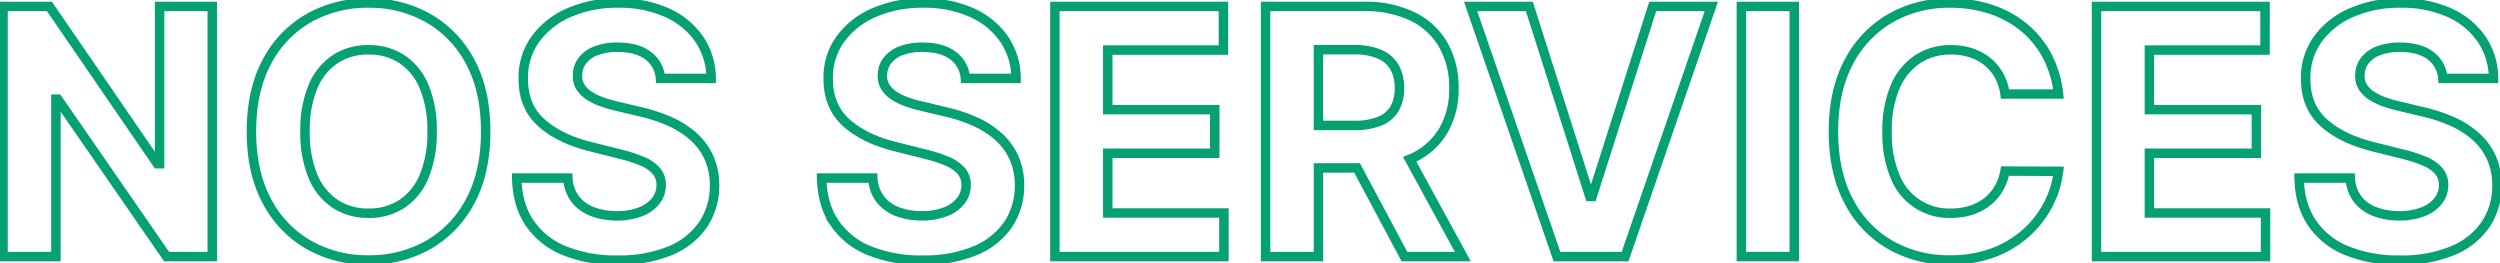 <svg xmlns="http://www.w3.org/2000/svg" xmlns:xlink="http://www.w3.org/1999/xlink" id="Group_272" data-name="Group 272" width="792.777" height="83.45" viewBox="0 0 792.777 83.45"><defs><clipPath id="clip-path"><rect id="Rectangle_194" data-name="Rectangle 194" width="792.777" height="83.45" fill="none" stroke="#05a172" stroke-width="3"></rect></clipPath></defs><g id="Group_271" data-name="Group 271" transform="translate(0 0)" clip-path="url(#clip-path)"><path id="Path_542" data-name="Path 542" d="M50.148,50.944h-.7L15.217,1.062H.5V80.377H17.268V30.457h.582l34.505,49.92H66.841V1.062H50.148Z" transform="translate(0.464 0.986)" fill="none" stroke="#05a172" stroke-width="3"></path><path id="Path_543" data-name="Path 543" d="M97.419,5.283A37.632,37.632,0,0,0,78.5.5,37.677,37.677,0,0,0,59.525,5.283,34.064,34.064,0,0,0,46.24,19.165q-4.878,9.1-4.879,22.075,0,12.937,4.879,22.036a34.18,34.18,0,0,0,13.284,13.9,37.552,37.552,0,0,0,18.977,4.8A37.632,37.632,0,0,0,97.419,77.2a34.139,34.139,0,0,0,13.323-13.882q4.9-9.1,4.9-22.077t-4.9-22.075A34.139,34.139,0,0,0,97.419,5.283ZM96.141,55.415a19.281,19.281,0,0,1-7.029,8.752A18.863,18.863,0,0,1,78.5,67.149a18.865,18.865,0,0,1-10.612-2.982,19.294,19.294,0,0,1-7.029-8.752,35.664,35.664,0,0,1-2.5-14.175,35.661,35.661,0,0,1,2.5-14.173,19.3,19.3,0,0,1,7.029-8.752A18.865,18.865,0,0,1,78.5,15.332a18.863,18.863,0,0,1,10.611,2.982,19.291,19.291,0,0,1,7.029,8.752,35.661,35.661,0,0,1,2.5,14.173A35.665,35.665,0,0,1,96.141,55.415Z" transform="translate(38.374 0.464)" fill="none" stroke="#05a172" stroke-width="3"></path><path id="Path_544" data-name="Path 544" d="M141,42.791a28.924,28.924,0,0,0-7.514-4.764,50.115,50.115,0,0,0-9.525-3.1l-7.127-1.7a39.36,39.36,0,0,1-4.877-1.413,19.456,19.456,0,0,1-4.029-1.976,8.866,8.866,0,0,1-2.73-2.732,6.416,6.416,0,0,1-.91-3.715,7.485,7.485,0,0,1,1.49-4.573,9.743,9.743,0,0,1,4.318-3.156,18.537,18.537,0,0,1,6.93-1.145q6.044,0,9.568,2.6a9.812,9.812,0,0,1,3.989,7.281h16.074a22.255,22.255,0,0,0-3.8-12.469A24.4,24.4,0,0,0,132.571,3.52,36.761,36.761,0,0,0,117.139.5,37.855,37.855,0,0,0,101.647,3.52,25.71,25.71,0,0,0,90.94,11.925a20.706,20.706,0,0,0-3.856,12.586q-.038,8.791,5.772,13.98t15.841,7.63l8.636,2.169a47.058,47.058,0,0,1,7.337,2.323,12.247,12.247,0,0,1,4.571,3.1,6.646,6.646,0,0,1,1.569,4.492,7.971,7.971,0,0,1-1.743,5.074,11.345,11.345,0,0,1-4.9,3.447,20.2,20.2,0,0,1-7.416,1.24,21.221,21.221,0,0,1-7.765-1.338,12.374,12.374,0,0,1-5.459-3.987A12.019,12.019,0,0,1,101.219,56H85q.194,8.559,4.162,14.347a24.3,24.3,0,0,0,11.077,8.733,43.469,43.469,0,0,0,16.71,2.946A42.178,42.178,0,0,0,133.5,79.1a23.57,23.57,0,0,0,10.533-8.247,21.929,21.929,0,0,0,3.7-12.606,21.245,21.245,0,0,0-1.8-8.793A20.024,20.024,0,0,0,141,42.791Z" transform="translate(78.857 0.465)" fill="none" stroke="#05a172" stroke-width="3"></path><path id="Path_545" data-name="Path 545" d="M191.157,42.791a28.912,28.912,0,0,0-7.513-4.764,50.135,50.135,0,0,0-9.527-3.1l-7.125-1.7a39.294,39.294,0,0,1-4.879-1.413,19.456,19.456,0,0,1-4.029-1.976,8.865,8.865,0,0,1-2.73-2.732,6.416,6.416,0,0,1-.91-3.715,7.485,7.485,0,0,1,1.49-4.573,9.742,9.742,0,0,1,4.318-3.156,18.544,18.544,0,0,1,6.93-1.145q6.044,0,9.568,2.6a9.806,9.806,0,0,1,3.989,7.281h16.074a22.269,22.269,0,0,0-3.8-12.469A24.421,24.421,0,0,0,182.735,3.52,36.776,36.776,0,0,0,167.3.5a37.839,37.839,0,0,0-15.49,3.019A25.716,25.716,0,0,0,141.1,11.925a20.692,20.692,0,0,0-3.854,12.586q-.04,8.791,5.77,13.98t15.841,7.63l8.636,2.169a47.058,47.058,0,0,1,7.337,2.323,12.247,12.247,0,0,1,4.571,3.1,6.646,6.646,0,0,1,1.569,4.492,7.971,7.971,0,0,1-1.743,5.074,11.35,11.35,0,0,1-4.9,3.447,20.218,20.218,0,0,1-7.416,1.24,21.214,21.214,0,0,1-7.765-1.338,12.37,12.37,0,0,1-5.461-3.987,12,12,0,0,1-2.3-6.641H135.157q.194,8.559,4.162,14.347A24.3,24.3,0,0,0,150.4,79.077a43.469,43.469,0,0,0,16.71,2.946A42.179,42.179,0,0,0,183.664,79.1,23.56,23.56,0,0,0,194.2,70.85a21.929,21.929,0,0,0,3.7-12.606,21.275,21.275,0,0,0-1.8-8.793A20.054,20.054,0,0,0,191.157,42.791Z" transform="translate(125.396 0.465)" fill="none" stroke="#05a172" stroke-width="3"></path><path id="Path_546" data-name="Path 546" d="M190.294,47.613h33.927V33.787H190.294v-18.9h36.674V1.063H173.526V80.376h53.6V66.55H190.294Z" transform="translate(160.994 0.986)" fill="none" stroke="#05a172" stroke-width="3"></path><path id="Path_547" data-name="Path 547" d="M254.631,49.24a22.083,22.083,0,0,0,9.857-8.7A25.883,25.883,0,0,0,267.9,26.97a27,27,0,0,0-3.35-13.689,22.556,22.556,0,0,0-9.72-9.024,33.936,33.936,0,0,0-15.357-3.194h-31.29V80.376h16.768V52.259h12.241l15.023,28.117h18.511L253.879,49.533C254.122,49.427,254.394,49.352,254.631,49.24ZM224.947,14.771h11.308a19.935,19.935,0,0,1,8.035,1.413,9.971,9.971,0,0,1,4.765,4.125,13.118,13.118,0,0,1,1.567,6.66,12.614,12.614,0,0,1-1.567,6.547,9.593,9.593,0,0,1-4.744,3.948,20.938,20.938,0,0,1-7.979,1.317H224.947Z" transform="translate(193.145 0.986)" fill="none" stroke="#05a172" stroke-width="3"></path><path id="Path_548" data-name="Path 548" d="M280.444,61.323h-.736L260.538,1.062H241.91l27.38,79.315H290.9L318.24,1.062H299.653Z" transform="translate(224.439 0.985)" fill="none" stroke="#05a172" stroke-width="3"></path><rect id="Rectangle_193" data-name="Rectangle 193" width="16.768" height="79.315" transform="translate(552.209 2.047)" fill="none" stroke="#05a172" stroke-width="3"></rect><path id="Path_549" data-name="Path 549" d="M328.2,18.372a18.9,18.9,0,0,1,10.726-3.04,20.019,20.019,0,0,1,6.333.968,16.3,16.3,0,0,1,5.17,2.788,14.976,14.976,0,0,1,3.678,4.4,16.765,16.765,0,0,1,1.9,5.866H372.97a33.937,33.937,0,0,0-3.7-12.238,29.6,29.6,0,0,0-7.457-9.043A32.64,32.64,0,0,0,351.34,2.437,40.792,40.792,0,0,0,338.54.5a37.242,37.242,0,0,0-18.819,4.781,34.146,34.146,0,0,0-13.248,13.884q-4.878,9.1-4.879,22.075,0,12.94,4.821,22.036a33.919,33.919,0,0,0,13.169,13.9,37.286,37.286,0,0,0,18.956,4.8,38.338,38.338,0,0,0,13.691-2.3A32.808,32.808,0,0,0,362.687,73.4a31.709,31.709,0,0,0,7.009-9.024,30.7,30.7,0,0,0,3.273-10.514l-16.962-.077a16.718,16.718,0,0,1-2.072,5.656,14.933,14.933,0,0,1-3.738,4.2,16.136,16.136,0,0,1-5.132,2.616,21.036,21.036,0,0,1-6.254.891,18.353,18.353,0,0,1-17.68-11.657A35.422,35.422,0,0,1,318.6,41.24,35.121,35.121,0,0,1,321.113,27.2,19.668,19.668,0,0,1,328.2,18.372Z" transform="translate(279.813 0.464)" fill="none" stroke="#05a172" stroke-width="3"></path><path id="Path_550" data-name="Path 550" d="M361.634,47.613h33.927V33.787H361.634v-18.9h36.674V1.063H344.866V80.376h53.6V66.55H361.634Z" transform="translate(319.96 0.986)" fill="none" stroke="#05a172" stroke-width="3"></path><path id="Path_551" data-name="Path 551" d="M439.13,49.452a20.01,20.01,0,0,0-4.939-6.66,28.881,28.881,0,0,0-7.513-4.764,50.116,50.116,0,0,0-9.525-3.1l-7.127-1.7a39.391,39.391,0,0,1-4.879-1.413,19.5,19.5,0,0,1-4.029-1.976,8.886,8.886,0,0,1-2.73-2.732,6.4,6.4,0,0,1-.908-3.717,7.471,7.471,0,0,1,1.49-4.571,9.747,9.747,0,0,1,4.316-3.156,18.557,18.557,0,0,1,6.932-1.143q6.044,0,9.568,2.6a9.8,9.8,0,0,1,3.987,7.279h16.074a22.254,22.254,0,0,0-3.8-12.469,24.4,24.4,0,0,0-10.283-8.405A36.806,36.806,0,0,0,410.335.5a37.877,37.877,0,0,0-15.49,3.021,25.71,25.71,0,0,0-10.707,8.405,20.69,20.69,0,0,0-3.854,12.585q-.04,8.794,5.77,13.98t15.841,7.63l8.635,2.169a47.276,47.276,0,0,1,7.339,2.325,12.247,12.247,0,0,1,4.571,3.1,6.644,6.644,0,0,1,1.567,4.492,7.959,7.959,0,0,1-1.743,5.074,11.343,11.343,0,0,1-4.9,3.447,20.228,20.228,0,0,1-7.418,1.24,21.2,21.2,0,0,1-7.763-1.338,12.348,12.348,0,0,1-5.461-3.987,11.988,11.988,0,0,1-2.3-6.641H378.193q.191,8.556,4.162,14.347a24.3,24.3,0,0,0,11.077,8.733,43.469,43.469,0,0,0,16.71,2.946A42.179,42.179,0,0,0,426.7,79.1a23.57,23.57,0,0,0,10.533-8.247,21.943,21.943,0,0,0,3.7-12.606A21.277,21.277,0,0,0,439.13,49.452Z" transform="translate(350.88 0.464)" fill="none" stroke="#05a172" stroke-width="3"></path></g></svg>